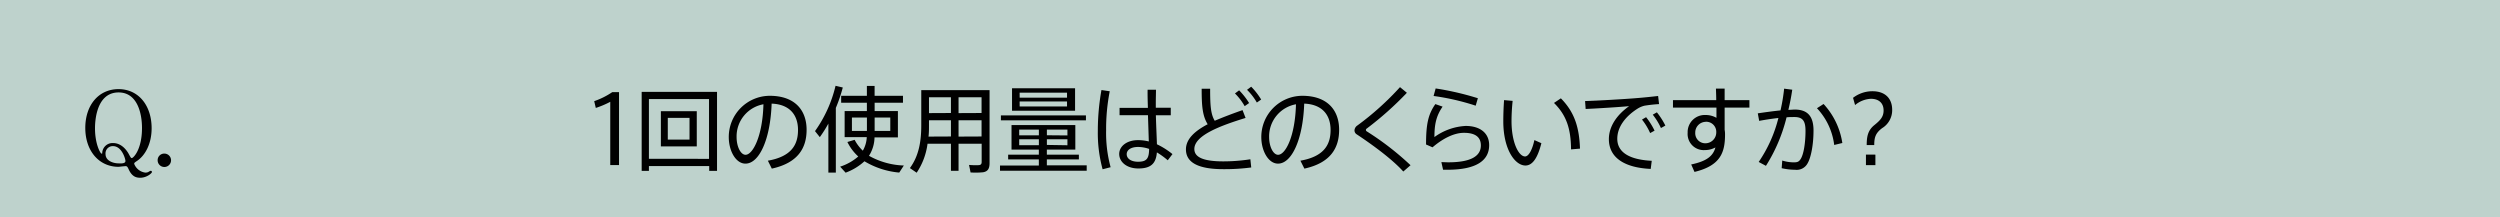 <svg xmlns="http://www.w3.org/2000/svg" viewBox="0 0 690 60"><defs><style>.cls-1{fill:#bed2cc;}</style></defs><g id="レイヤー_2" data-name="レイヤー 2"><g id="design"><rect class="cls-1" width="690" height="60"/><path d="M41.85,35.39c0,4.39-1.85,7.56-4,9-.73.5-.81.56-.81.84a3.8,3.8,0,0,0,3.08,2.41,2.36,2.36,0,0,0,.78-.14,2.75,2.75,0,0,1,.7-.37.36.36,0,0,1,.34.34c0,.33-1.43,1.59-3.25,1.59-1.23,0-2.32-.42-3.19-2.35-.25-.53-.39-.86-.84-.86l-.9.08c-.45.05-.89.11-1.06.11-5.38,0-9.16-4.4-9.16-10.72S27.23,24.6,32.72,24.6,41.85,29.09,41.85,35.39Zm-15.63,0c0,4.45,1.51,7,1.79,7s.17,0,.23-.44a2.85,2.85,0,0,1,2.94-2.47c2.38,0,3.81,2,4.39,3.08s.62,1.06.82,1.06c.39,0,2.8-2.29,2.8-8.31,0-3.7-1.12-9.8-6.47-9.8C26.31,25.53,26.22,34.13,26.22,35.44Zm8.4,9c0-.45-.95-4.06-3.44-4.06a2,2,0,0,0-2.05,2.21c0,1.9,2.22,2.55,3.59,2.55C33.75,45.16,34.62,45.05,34.62,44.46Z"/><path d="M43.51,44.23a1.81,1.81,0,0,1,1.82-1.84,1.85,1.85,0,1,1-1.82,1.84Z"/><path d="M164.44,29.79,164,27.92a21.16,21.16,0,0,0,5-2.5h1.85V45.55h-2.42V28.1A24.72,24.72,0,0,1,164.44,29.79Z"/><path d="M179.1,45.84v1.32h-2V25.35h20.8V47.16h-2.16V45.84Zm16.59-2V27.35H179.1V43.83ZM192.31,30.7v9.7H182.4V30.7Zm-8,7.83h6v-6h-6Z"/><path d="M201.14,37.83a11.36,11.36,0,0,1,11.29-11.39c7.09,0,10.19,4.11,10.19,9.38,0,5-2.34,9.13-9.6,10.72l-1.09-2.19c6.45-1.14,8.32-4.34,8.32-8.47,0-4.29-2.44-7.1-7.28-7.28-.34,9.88-3.43,16.56-7.23,16.56-2.65,0-4.6-3.51-4.6-7.31Zm2.16,0c0,2.63,1.12,4.89,2.47,4.89,2,0,4.71-5.12,4.94-13.94A9,9,0,0,0,203.3,37.8Z"/><path d="M228.63,47.63V34.11a34.75,34.75,0,0,1-2.36,3.74l-1.33-1.66a35.61,35.61,0,0,0,5.67-12.51l2,.47a43.14,43.14,0,0,1-1.92,5.64V47.63Zm19.56,0a22.45,22.45,0,0,1-9.6-3.12,15.86,15.86,0,0,1-5.2,3.15L231.88,46a14.45,14.45,0,0,0,5-2.81,13.24,13.24,0,0,1-3-4l2-.6a11.16,11.16,0,0,0,2.26,3,8.19,8.19,0,0,0,1.09-3.75h-6.11V30.65h6.14V28.36h-7.1V26.44h7.1V23.71h2.13v2.73h7.83v1.92H241.4v2.29h6.42v7.28h-6.45A9.77,9.77,0,0,1,239.84,43a21,21,0,0,0,9.62,2.68ZM235.13,32.44v3.7h4.14v-3.7Zm10.59,0H241.4v3.7h4.32Z"/><path d="M264.56,39.67v7.47h-2.1V39.67H256a18.61,18.61,0,0,1-3,8l-1.87-1.28c2.49-3.38,3.14-7.41,3.14-11.8V24.88h18.85V45c0,1.46-.41,2.32-1.82,2.55a22,22,0,0,1-3.43.05c-.16-.88-.29-1.48-.42-2.08a20.29,20.29,0,0,0,2.71.06c.62-.06.78-.37.78-.91v-5Zm-2.1-2V33.2H256.4v1.35c0,1.07,0,2.11-.13,3.15Zm0-6.48V26.85H256.4v4.37Zm8.45,0V26.85h-6.35v4.37Zm0,6.48V33.2h-6.35v4.5Z"/><path d="M286.72,45.68V44h-8.47V42.69h8.47v-1.4h-7.54V34.52h17.61v6.77h-7.86v1.4h8.84V44h-8.84v1.64h11v1.48H276V45.68Zm13-13.83v1.37H276.25V31.85Zm-3-7.49v6.21h-17.4V24.36Zm-15.42,13h5.43V35.77h-5.43Zm0,2.71h5.43V38.43h-5.43Zm.13-13.11H294.5V25.58H281.42Zm0,2.42H294.5V28H281.42Zm13.18,8V35.77h-5.67v1.56Zm0,2.71V38.43h-5.67V40Z"/><path d="M306.29,25.19a53.91,53.91,0,0,0-1,10.84,35.73,35.73,0,0,0,1.24,10.12l-2.21.57A37.8,37.8,0,0,1,303,36.16a64.1,64.1,0,0,1,1-11.31Zm10.53,4.58c-.06-1.88-.11-3.64-.08-5h2.31c0,1-.05,2.39-.05,3.67,0,.44,0,.85,0,1.3h4.13v2.08h-4.11c.08,3.06.24,6.16.29,8a21,21,0,0,1,4.29,2.71l-1.3,1.71a21.23,21.23,0,0,0-3-2.18c-.24,3-1.59,4.44-5.1,4.44-3.33,0-5.3-1.89-5.3-4s2.08-3.82,5.17-3.82a12.37,12.37,0,0,1,3,.36c-.05-1.87-.15-4.58-.23-7.25H309V29.77Zm-2.73,10.79c-1.95,0-3.12.83-3.12,2s1.14,2.08,3.14,2.08c2.5,0,3-1,3.05-3.54A9.64,9.64,0,0,0,314.09,40.56Z"/><path d="M343.78,32.55c-6.91,2.13-14.14,4.81-14.14,8.58,0,2.18,2.28,3.41,8,3.41a49,49,0,0,0,7.46-.58l.24,2.26a55.88,55.88,0,0,1-7.7.47c-6.84,0-10.32-1.79-10.32-5.46,0-2.86,2.44-5.07,6-6.94-1.45-2.34-1.66-5.07-1.66-9.8H334c0,4.42.13,7,1.27,8.84,2.34-1,5-2,7.67-2.94ZM342,24.93a19.73,19.73,0,0,1,2.75,3.51l-1.22.86a16.07,16.07,0,0,0-2.68-3.51Zm3.33-1a19.06,19.06,0,0,1,2.75,3.54l-1.19.83a16.19,16.19,0,0,0-2.71-3.51Z"/><path d="M348.12,37.83a11.36,11.36,0,0,1,11.29-11.39c7.1,0,10.19,4.11,10.19,9.38,0,5-2.34,9.13-9.59,10.72l-1.1-2.19c6.45-1.14,8.33-4.34,8.33-8.47,0-4.29-2.45-7.1-7.28-7.28-.34,9.88-3.44,16.56-7.23,16.56-2.65,0-4.61-3.51-4.61-7.31Zm2.16,0c0,2.63,1.12,4.89,2.47,4.89,2.06,0,4.71-5.12,4.94-13.94A9,9,0,0,0,350.28,37.8Z"/><path d="M388.3,25.61a89.81,89.81,0,0,1-11.05,9.85.51.51,0,0,0-.26.39.48.48,0,0,0,.21.39,78.71,78.71,0,0,1,12.11,9.36l-2,1.74c-2.81-3.14-7.93-7-12.82-10.24a1.28,1.28,0,0,1-.65-1.15,1.75,1.75,0,0,1,.8-1.32,78.21,78.21,0,0,0,11.76-10.58Z"/><path d="M395.9,37.83a16.07,16.07,0,0,1,8.63-3.07c4,0,6.48,2,6.48,5.3,0,4.16-3.41,6.79-11.5,6.79-.33,0-.8,0-1.22,0l-.47-2.1c.63,0,1.41.05,1.9.05,6.5,0,9-1.85,9-4.66,0-2.28-1.51-3.48-4.66-3.48-2.67,0-5.74,1.48-8.68,4l-1.79-.78c0-5.62.59-8.32,2.57-11.15l2,.7C396.39,32,395.9,34.32,395.9,37.83Zm-.23-11.34.57-2.08a78.94,78.94,0,0,1,11.65,2.7l-.6,2.06A65.2,65.2,0,0,0,395.67,26.49Z"/><path d="M417.49,27.84a54.59,54.59,0,0,0-.31,5.57c0,6,2,9.77,3.74,9.77,1,0,2-1.87,2.57-4.52l1.93.86c-1,4-2.42,6.16-4.4,6.16-2.83,0-6.11-4.34-6.11-12.2,0-1.74.06-3.74.21-5.85Zm13.31-.7c3.8,3.85,5.07,8.06,5.28,13.88l-2.47.21c-.05-5.72-1.28-9.44-4.71-12.82Z"/><path d="M451.32,27.11c2-.15,4.52-.41,6.32-.62l.26,2.24a39.34,39.34,0,0,0-4,.44,6.41,6.41,0,0,0-2,.86c-3.27,2.1-5.53,5-5.53,8.27,0,3.61,3.14,5.77,9.51,6.08l-.28,2.24c-7.18-.32-11.55-3.07-11.55-8.22,0-3.49,2.19-6.71,5.59-9.1-2.88.26-8.55.62-12,.78l-.16-2.19C441.08,27.79,448.88,27.32,451.32,27.11Zm3,5.23a19.46,19.46,0,0,1,2.34,3.72l-1.22.67A17.15,17.15,0,0,0,453.19,33ZM457.3,31a20.35,20.35,0,0,1,2.34,3.66l-1.22.68a17.64,17.64,0,0,0-2.26-3.69Z"/><path d="M473.68,27.63c0-1.14-.05-2.23-.08-3.17H476v3.17h6.84v2.06H476v6.13a6.63,6.63,0,0,1,.11,1.28c0,5-1.25,8.61-8.43,10.35l-.91-2.06c4.37-.91,6.06-2.39,6.69-4.7a6,6,0,0,1-2.89.73,4.45,4.45,0,0,1-4.78-4.79,4.72,4.72,0,0,1,4.88-4.89,6,6,0,0,1,3.07.78c0-.91,0-1.87,0-2.83h-12V27.63Zm-3,6a2.94,2.94,0,0,0-2.79,3,2.76,2.76,0,0,0,2.92,2.91,3,3,0,0,0,2.88-3v-.28A2.78,2.78,0,0,0,470.72,33.61Z"/><path d="M491.42,30.47a49.62,49.62,0,0,0,1-6l2.24.29c-.26,1.84-.63,3.72-1.07,5.56.68,0,1.27-.08,1.77-.08,3.56,0,5.17,1.88,5.17,5.78s-.7,7.51-1.66,9.1a3.39,3.39,0,0,1-3.36,1.74,17.84,17.84,0,0,1-3.77-.44l.16-2.11a10.92,10.92,0,0,0,3.17.5c1,0,1.41-.16,1.87-.86.84-1.22,1.38-4.35,1.38-7.86,0-2.83-.86-3.79-3.09-3.79-.63,0-1.36,0-2.14.08a45.17,45.17,0,0,1-5.69,13.39l-2-1.07a37.56,37.56,0,0,0,5.44-12.14c-1.8.21-3.67.49-5.31.8l-.38-2.08C487.05,31,489.34,30.68,491.42,30.47Zm17.06,9-2.24.54a18,18,0,0,0-4.76-10.14l1.82-1.17A20.31,20.31,0,0,1,508.48,39.44Z"/><path d="M511.44,27a8.77,8.77,0,0,1,5.33-1.82c3.75,0,5.47,2.21,5.47,5.13a5.8,5.8,0,0,1-2.79,5.07c-1.79,1.35-2.16,2.54-2.16,4.65h-2.08c0-2.5.39-4.13,2.16-5.54,1.56-1.27,2.5-2.23,2.5-4,0-1.95-1.22-3.22-3.51-3.22A7.3,7.3,0,0,0,512,29Zm6.17,15.68v2.89H515V42.66Z"/></g></g></svg>